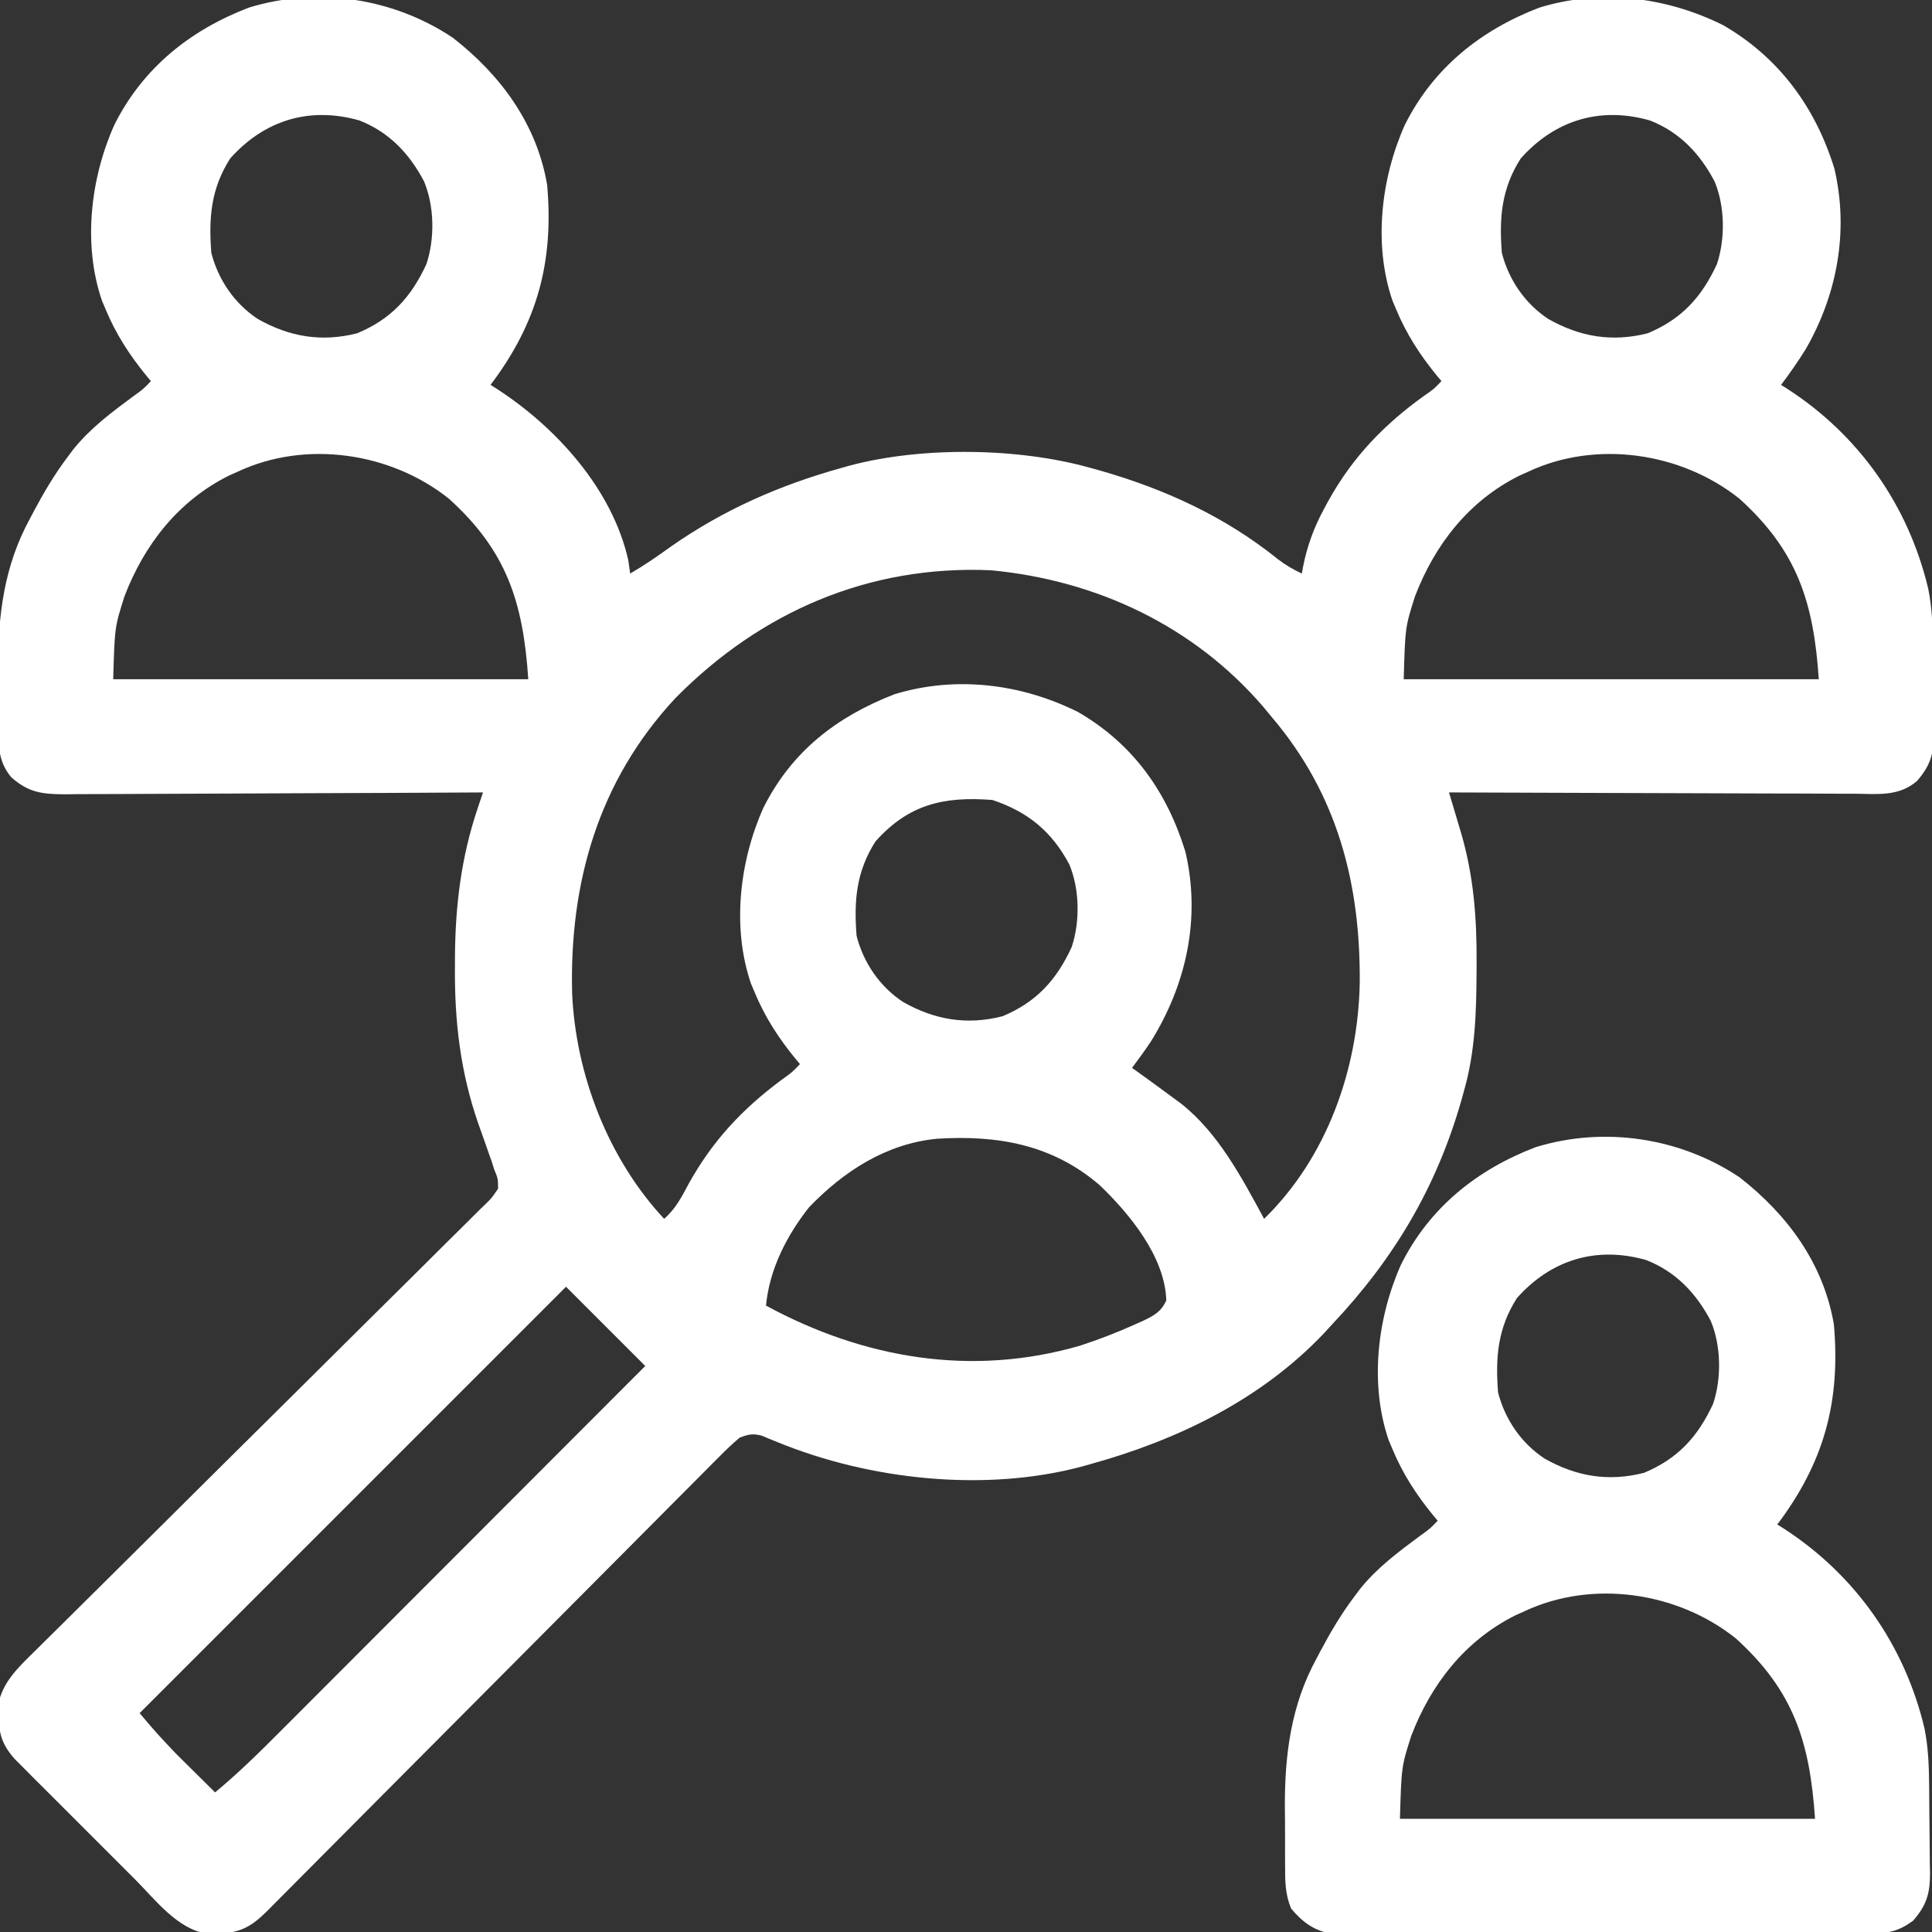 <svg xmlns="http://www.w3.org/2000/svg" width="512" height="512" viewBox="0 0 512 512" fill="none"><rect x="0" y="0" width="512" height="512" fill="#333333" stroke="none"/><g clip-path="url(#clip0_117_79)"><path d="M120 10C132.675 19.865 142.257 32.854 145 49C146.798 69.422 142.394 85.596 130 102C130.557 102.352 131.114 102.704 131.688 103.066C147.408 113.237 162.241 129.598 166.5 148.438C166.665 149.613 166.83 150.789 167 152C170.75 149.824 174.237 147.414 177.75 144.875C191.755 135.085 206.558 128.588 223 124C223.684 123.807 224.368 123.613 225.073 123.414C244.288 118.285 269.901 118.614 289 124C289.798 124.22 290.597 124.441 291.42 124.668C308.649 129.575 324.657 136.91 338.652 148.188C340.733 149.794 342.646 150.874 345 152C345.099 151.446 345.197 150.892 345.299 150.321C346.423 144.626 348.181 139.846 350.938 134.75C351.53 133.653 351.53 133.653 352.134 132.533C358.542 121.077 366.742 112.564 377.348 104.926C379.995 103.109 379.995 103.109 382 101C381.553 100.466 381.105 99.933 380.645 99.383C376.205 93.911 372.717 88.509 370 82C369.519 80.859 369.519 80.859 369.027 79.695C363.904 64.778 365.993 47.202 372.285 33.125C379.814 18.026 392.431 7.937 408 2C424.269 -2.986 441.647 -0.812 456.688 6.688C471.485 15.26 481.173 28.514 486.145 44.734C490.008 61.256 486.869 78.045 478.527 92.543C476.492 95.818 474.325 98.923 472 102C472.835 102.528 472.835 102.528 473.688 103.066C492.671 115.348 505.745 133.94 511 156C512.007 161 512.192 165.827 512.238 170.906C512.246 171.749 512.255 172.592 512.263 173.461C512.277 175.236 512.287 177.011 512.295 178.786C512.307 180.595 512.327 182.405 512.357 184.214C512.4 186.841 512.416 189.467 512.426 192.094C512.443 192.897 512.461 193.7 512.479 194.528C512.459 199.808 511.586 202.872 508 207C503.141 211.149 497.553 210.4 491.509 210.341C489.767 210.341 489.767 210.341 487.989 210.342C484.153 210.34 480.317 210.317 476.481 210.293C473.82 210.287 471.159 210.283 468.498 210.28C462.212 210.271 455.926 210.246 449.639 210.216C442.481 210.183 435.323 210.166 428.164 210.151C413.443 210.12 398.721 210.067 384 210C384.346 211.157 384.692 212.314 385.048 213.506C385.505 215.045 385.962 216.583 386.419 218.122C386.761 219.262 386.761 219.262 387.109 220.425C390.541 232.013 391.378 243.169 391.313 255.188C391.31 255.918 391.308 256.649 391.305 257.402C391.248 268.188 390.968 278.559 388 289C387.78 289.797 387.559 290.594 387.332 291.415C380.735 314.582 369.503 333.513 353 351C352.327 351.737 351.654 352.475 350.961 353.234C334.265 370.869 312.137 381.601 289 388C287.986 388.288 287.986 388.288 286.952 388.582C261.138 395.544 230.482 392.191 206.087 382.199C205.346 381.9 204.606 381.601 203.844 381.293C203.196 381.02 202.548 380.747 201.881 380.466C199.414 379.855 198.396 380.09 196 381C194.105 382.619 192.386 384.23 190.649 386.004C190.121 386.53 189.594 387.057 189.051 387.599C187.282 389.367 185.525 391.145 183.768 392.924C182.503 394.192 181.238 395.46 179.973 396.727C177.247 399.459 174.526 402.195 171.809 404.935C167.514 409.266 163.208 413.586 158.901 417.904C150.536 426.293 142.183 434.693 133.831 443.094C123.2 453.785 112.564 464.471 101.919 475.147C97.637 479.443 93.36 483.744 89.087 488.049C86.43 490.724 83.768 493.396 81.105 496.066C79.87 497.307 78.636 498.549 77.404 499.794C75.725 501.49 74.039 503.18 72.352 504.869C71.864 505.364 71.376 505.86 70.874 506.37C66.613 510.611 63.638 512.291 57.625 512.375C56.71 512.403 55.795 512.432 54.852 512.461C46.953 511.184 41.218 503.507 35.859 498.125C34.887 497.154 33.913 496.182 32.94 495.211C30.91 493.184 28.883 491.153 26.858 489.119C24.267 486.517 21.667 483.923 19.064 481.332C17.056 479.332 15.054 477.326 13.052 475.32C11.631 473.897 10.206 472.478 8.781 471.059C7.92 470.191 7.058 469.324 6.171 468.43C5.412 467.669 4.653 466.908 3.871 466.125C0.595 462.405 -0.306 459.551 -0.375 454.625C-0.403 453.71 -0.432 452.795 -0.461 451.852C0.513 445.83 5.131 441.583 9.347 437.453C9.874 436.928 10.401 436.404 10.944 435.864C12.698 434.121 14.459 432.384 16.22 430.648C17.484 429.395 18.747 428.141 20.01 426.887C22.724 424.193 25.44 421.502 28.159 418.813C32.455 414.564 36.741 410.304 41.025 406.042C53.207 393.927 65.397 381.821 77.608 369.735C84.356 363.055 91.094 356.365 97.821 349.663C102.079 345.42 106.351 341.191 110.632 336.972C113.286 334.349 115.928 331.714 118.567 329.075C119.796 327.851 121.03 326.633 122.269 325.419C123.956 323.767 125.624 322.096 127.288 320.42C127.786 319.941 128.284 319.462 128.798 318.968C130.321 317.475 130.321 317.475 132 315C131.969 312.317 131.969 312.317 131 310C130.766 309.26 130.532 308.521 130.292 307.759C130.023 307.007 129.754 306.255 129.477 305.48C129.178 304.621 128.879 303.762 128.57 302.877C127.954 301.125 127.332 299.375 126.703 297.627C121.99 283.979 120.442 270.596 120.563 256.25C120.565 255.514 120.567 254.778 120.569 254.02C120.631 240.231 122.171 227.345 126.573 214.246C126.841 213.448 127.109 212.649 127.385 211.826C127.588 211.223 127.791 210.621 128 210C127.392 210.004 126.785 210.007 126.158 210.011C111.36 210.1 96.562 210.166 81.764 210.207C74.608 210.228 67.451 210.256 60.295 210.302C54.056 210.342 47.818 210.367 41.58 210.376C38.277 210.382 34.975 210.396 31.673 210.423C27.983 210.452 24.295 210.456 20.605 210.454C18.968 210.476 18.968 210.476 17.299 210.498C11.206 210.465 7.629 210.087 3 206C-0.448 201.855 -0.453 197.727 -0.433 192.543C-0.439 191.722 -0.444 190.902 -0.449 190.056C-0.456 188.317 -0.454 186.578 -0.446 184.839C-0.438 182.234 -0.466 179.631 -0.498 177.025C-0.558 163.143 1.106 149.935 7.875 137.563C8.222 136.901 8.57 136.239 8.928 135.557C11.633 130.48 14.516 125.586 18 121C18.485 120.352 18.97 119.703 19.469 119.035C23.979 113.453 29.48 109.346 35.207 105.102C37.965 103.129 37.965 103.129 40 101C39.553 100.466 39.105 99.933 38.645 99.383C34.205 93.911 30.717 88.509 28 82C27.519 80.859 27.519 80.859 27.027 79.695C21.904 64.778 23.993 47.202 30.285 33.125C37.814 18.026 50.431 7.937 66 2C84.198 -3.577 104.25 -0.531 120 10ZM61 42C55.912 50 55.275 57.633 56 67C57.82 74.124 62.137 80.447 68.281 84.508C76.629 89.251 85.162 90.747 94.676 88.316C103.639 84.586 108.977 78.728 113 70C115.256 63.233 115.126 54.672 112.375 48.062C108.483 40.69 103.109 35.002 95.238 31.918C81.984 28.161 70.032 31.865 61 42ZM403 42C397.912 50 397.275 57.633 398 67C399.82 74.124 404.137 80.447 410.281 84.508C418.629 89.251 427.162 90.747 436.676 88.316C445.639 84.586 450.977 78.728 455 70C457.256 63.233 457.126 54.672 454.375 48.062C450.483 40.69 445.109 35.002 437.238 31.918C423.984 28.161 412.032 31.865 403 42ZM63 125C62.218 125.351 61.435 125.701 60.629 126.063C47.256 132.737 38.261 144.295 33 158C30.392 166.199 30.392 166.199 30 180C66.3 180 102.6 180 140 180C138.629 159.438 134.217 145.987 119.027 132.211C103.601 119.857 80.993 116.546 63 125ZM405 125C404.218 125.351 403.435 125.701 402.629 126.063C389.256 132.737 380.261 144.295 375 158C372.392 166.199 372.392 166.199 372 180C408.3 180 444.6 180 482 180C480.629 159.438 476.217 145.987 461.027 132.211C445.601 119.857 422.993 116.546 405 125ZM179 185C158.592 206.889 150.875 233.914 151.621 263.266C152.583 284.836 161.184 307.1 176 323C179.085 320.351 180.733 317.024 182.625 313.5C188.978 302.154 196.698 293.957 207.059 286.215C209.943 284.15 209.943 284.15 212 282C211.553 281.466 211.105 280.933 210.645 280.383C206.205 274.911 202.717 269.509 200 263C199.519 261.859 199.519 261.859 199.027 260.695C193.904 245.778 195.993 228.202 202.285 214.125C209.734 199.187 221.69 189.938 237 184C253.262 179.004 270.655 181.192 285.688 188.688C300.241 197.11 309.257 209.815 314.149 225.738C318.263 243.379 314.409 260.864 305 276C303.398 278.397 301.739 280.698 300 283C300.713 283.508 301.426 284.016 302.16 284.539C305.125 286.67 308.067 288.827 311 291C311.651 291.477 312.302 291.954 312.973 292.445C322.895 300.28 329.068 312.073 335 323C351.608 306.817 359.875 283.487 360.344 260.584C360.569 234.112 354.435 210.477 337 190C336.292 189.143 335.585 188.286 334.856 187.402C316.407 165.896 290.6 153.754 262.563 151.125C230.22 149.707 201.56 162.139 179 185ZM232 223C226.912 231 226.275 238.633 227 248C228.82 255.124 233.137 261.447 239.281 265.508C247.629 270.251 256.162 271.747 265.676 269.316C274.639 265.586 279.977 259.728 284 251C286.256 244.233 286.126 235.673 283.375 229.063C278.736 220.35 272.388 215.129 263 212C250.113 210.99 240.775 213.153 232 223ZM214.367 319.984C208.424 327.556 203.912 336.365 203 346C228.804 359.996 257.448 364.96 286.184 356.625C291.156 355.018 295.982 353.135 300.75 351C301.472 350.68 302.194 350.361 302.938 350.031C305.876 348.597 307.708 347.645 309.082 344.609C308.719 333.06 299.372 321.691 291.406 314.07C278.878 303.291 264.378 300.775 248.321 301.777C234.861 303.071 223.567 310.402 214.367 319.984ZM150 341C112.71 378.29 75.42 415.58 37 454C41.699 459.532 41.699 459.532 46.648 464.746C47.261 465.355 47.873 465.964 48.504 466.592C49.121 467.201 49.739 467.81 50.375 468.438C51.016 469.074 51.656 469.71 52.316 470.365C53.875 471.913 55.437 473.457 57 475C63.233 469.85 68.915 464.22 74.617 458.497C75.672 457.441 76.727 456.386 77.783 455.331C80.629 452.485 83.473 449.635 86.316 446.785C89.295 443.801 92.276 440.819 95.257 437.837C100.893 432.197 106.527 426.555 112.16 420.912C118.577 414.484 124.996 408.06 131.415 401.635C144.613 388.427 157.808 375.214 171 362C169.816 360.816 169.816 360.816 168.607 359.607C159.304 350.304 159.304 350.304 150 341Z" fill="white"></path><path d="M461 312C473.675 321.865 483.257 334.854 486 351C487.798 371.422 483.394 387.596 471 404C471.557 404.352 472.114 404.704 472.688 405.066C491.671 417.348 504.745 435.94 510 458C511.007 463 511.192 467.827 511.238 472.906C511.246 473.749 511.255 474.592 511.263 475.461C511.277 477.236 511.287 479.011 511.295 480.786C511.307 482.595 511.327 484.405 511.357 486.214C511.399 488.841 511.416 491.467 511.426 494.094C511.443 494.897 511.461 495.7 511.479 496.528C511.459 501.808 510.586 504.872 507 509C503.134 511.822 500.42 512.377 495.669 512.388C493.753 512.403 493.753 512.403 491.799 512.418C490.391 512.413 488.983 512.409 487.575 512.404C486.086 512.41 484.598 512.417 483.109 512.425C479.072 512.443 475.035 512.442 470.997 512.436C467.625 512.433 464.253 512.439 460.881 512.445C452.924 512.459 444.968 512.457 437.011 512.446C428.807 512.435 420.603 512.449 412.399 512.475C405.351 512.498 398.302 512.504 391.254 512.498C387.047 512.495 382.839 512.497 378.631 512.515C374.674 512.53 370.717 512.526 366.76 512.507C365.31 512.504 363.859 512.507 362.409 512.517C360.426 512.53 358.442 512.516 356.458 512.501C355.35 512.501 354.241 512.501 353.098 512.501C348.364 511.736 345.189 509.429 342.152 505.779C340.6 502.036 340.551 498.53 340.567 494.543C340.561 493.722 340.556 492.902 340.551 492.056C340.544 490.317 340.546 488.578 340.554 486.839C340.562 484.234 340.534 481.631 340.502 479.025C340.442 465.143 342.106 451.935 348.875 439.563C349.222 438.901 349.57 438.239 349.928 437.557C352.633 432.48 355.516 427.586 359 423C359.485 422.352 359.969 421.703 360.469 421.035C364.979 415.453 370.479 411.346 376.207 407.102C378.965 405.129 378.965 405.129 381 403C380.553 402.466 380.105 401.933 379.645 401.383C375.205 395.911 371.717 390.509 369 384C368.519 382.859 368.519 382.859 368.027 381.695C362.904 366.778 364.993 349.202 371.285 335.125C378.814 320.026 391.431 309.937 407 304C425.198 298.423 445.25 301.469 461 312ZM402 344C396.912 352 396.275 359.633 397 369C398.82 376.124 403.137 382.447 409.281 386.508C417.629 391.251 426.162 392.747 435.676 390.316C444.639 386.586 449.977 380.728 454 372C456.256 365.233 456.126 356.673 453.375 350.063C449.483 342.69 444.109 337.002 436.238 333.918C422.984 330.161 411.032 333.865 402 344ZM404 427C403.218 427.351 402.435 427.701 401.629 428.063C388.256 434.737 379.261 446.295 374 460C371.392 468.199 371.392 468.199 371 482C407.3 482 443.6 482 481 482C479.629 461.438 475.217 447.987 460.027 434.211C444.601 421.857 421.993 418.546 404 427Z" fill="white"></path></g><defs><clipPath id="clip0_117_79"><rect width="512" height="512" fill="white"></rect></clipPath></defs></svg>